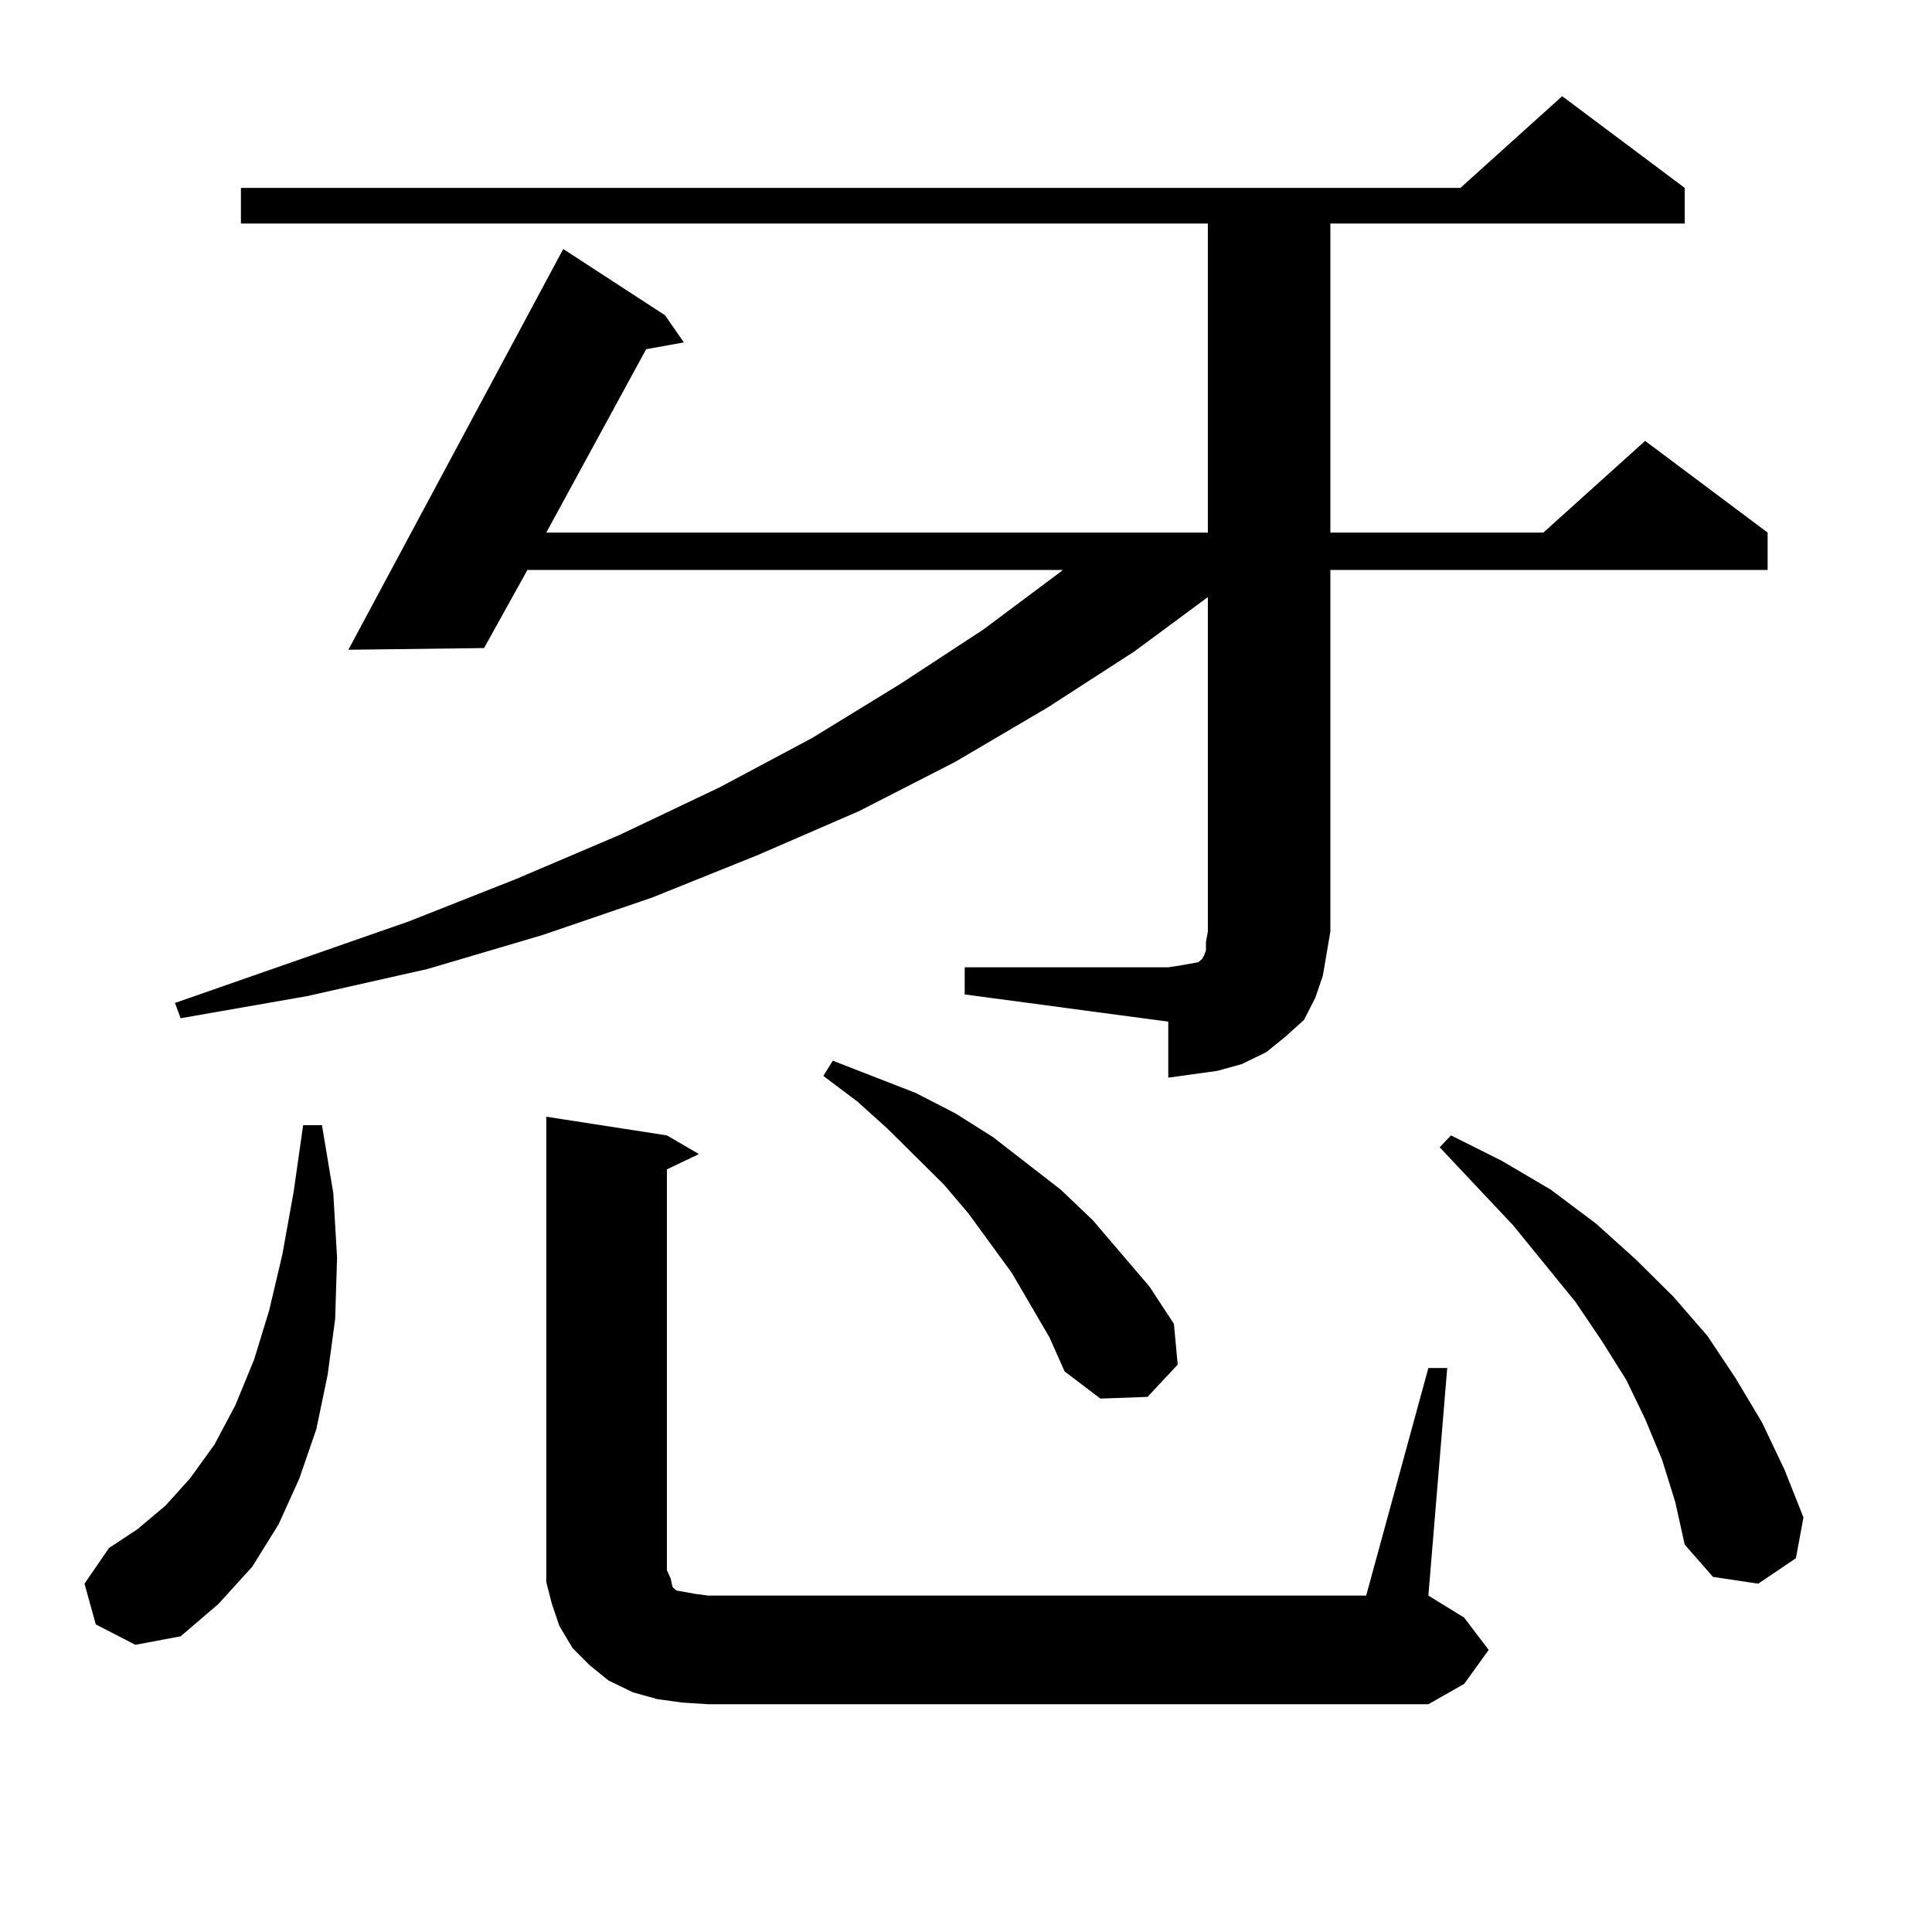<?xml version="1.0" encoding="utf-8"?>
<!-- Generator: Adobe Illustrator 16.0.0, SVG Export Plug-In . SVG Version: 6.00 Build 0)  -->
<!DOCTYPE svg PUBLIC "-//W3C//DTD SVG 1.1//EN" "http://www.w3.org/Graphics/SVG/1.1/DTD/svg11.dtd">
<svg version="1.1" id="图层_1" xmlns="http://www.w3.org/2000/svg" xmlns:xlink="http://www.w3.org/1999/xlink" x="0px" y="0px"
	 width="1000px" height="1000px" viewBox="0 0 1000 1000" enable-background="new 0 0 1000 1000" xml:space="preserve">
<path d="M49.584,840.804l-5.854-21.094l12.683-18.457l14.634-9.668l14.634-12.305l12.683-14.063l12.683-17.578l10.731-20.215
	l9.756-23.73l7.805-25.488l6.829-29.004l5.854-32.52l4.878-34.277h9.756l5.854,35.156l1.951,33.398l-0.976,31.641l-3.902,29.004
	l-5.854,28.125l-8.78,25.488l-10.731,23.73l-13.658,21.973l-17.561,19.336l-19.512,16.699l-23.414,4.395L49.584,840.804z
	 M499.329,500.668h105.363l5.854-0.879l4.878-0.879l4.878-0.879l1.951-1.758l0.976-1.758l0.976-2.637v-4.395l0.976-5.273V309.066
	l-38.048,28.125l-44.877,29.004l-47.804,28.125l-49.755,25.488l-52.682,22.852l-54.633,21.973l-56.584,19.336l-59.511,17.578
	l-62.438,14.063l-65.364,11.426l-2.927-7.91l120.973-42.188l55.608-21.973l53.657-22.852l51.706-24.609l47.804-25.488l45.853-28.125
	l42.926-28.125l39.999-29.883l0.976-0.879H272.993l-22.438,40.43l-70.242,0.879L291.529,128.89l52.682,34.277l9.756,14.063
	l-19.512,3.516l-51.706,94.922H625.18V115.707H124.704V97.25h631.204l52.682-47.461l63.413,47.461v18.457h-183.41v159.961h110.241
	l52.682-47.461l63.413,47.461v19.336H688.593v187.207l-1.951,11.426l-1.951,11.426l-3.902,11.426l-5.854,11.426l-9.756,8.789
	l-9.756,7.91l-12.683,6.152l-12.683,3.516l-12.683,1.758l-12.683,1.758v-29.004L499.329,514.73V500.668z M739.323,708.09h9.756
	l-9.756,117.773l18.536,11.426l12.683,16.699l-12.683,17.578l-18.536,10.547H366.649l-13.658-0.879l-12.683-1.758l-12.683-3.516
	l-12.683-6.152l-9.756-7.91l-8.78-8.789l-6.829-11.426l-3.902-11.426l-2.927-11.426v-12.305V578.011l62.438,9.668l16.585,9.668
	l-16.585,7.91v207.422l1.951,4.395l0.976,4.395l1.951,1.758l4.878,0.879l4.878,0.879l6.829,0.879h340.479L739.323,708.09z
	 M543.23,692.269l-19.512-33.398l-22.438-30.762l-12.683-14.941l-29.268-29.004l-15.609-14.063l-17.561-13.184l4.878-7.91
	l42.926,16.699l20.487,10.547l19.512,12.305l35.121,27.246l16.585,15.82l29.268,34.277l12.683,19.336l1.951,21.094l-15.609,16.699
	l-24.39,0.879l-18.536-14.063L543.23,692.269z M860.296,755.551l-8.78-21.094l-9.756-20.215l-12.683-20.215l-13.658-20.215
	l-32.194-39.551l-38.048-40.43l5.854-6.152l26.341,13.184l25.365,14.941l23.414,17.578l20.487,18.457l19.512,19.336l17.561,20.215
	l14.634,21.973l13.658,22.852l11.707,24.609l9.756,24.609l-3.902,21.094l-19.512,13.184l-23.414-3.516l-14.634-16.699l-4.878-21.973
	L860.296,755.551z"/>
</svg>
